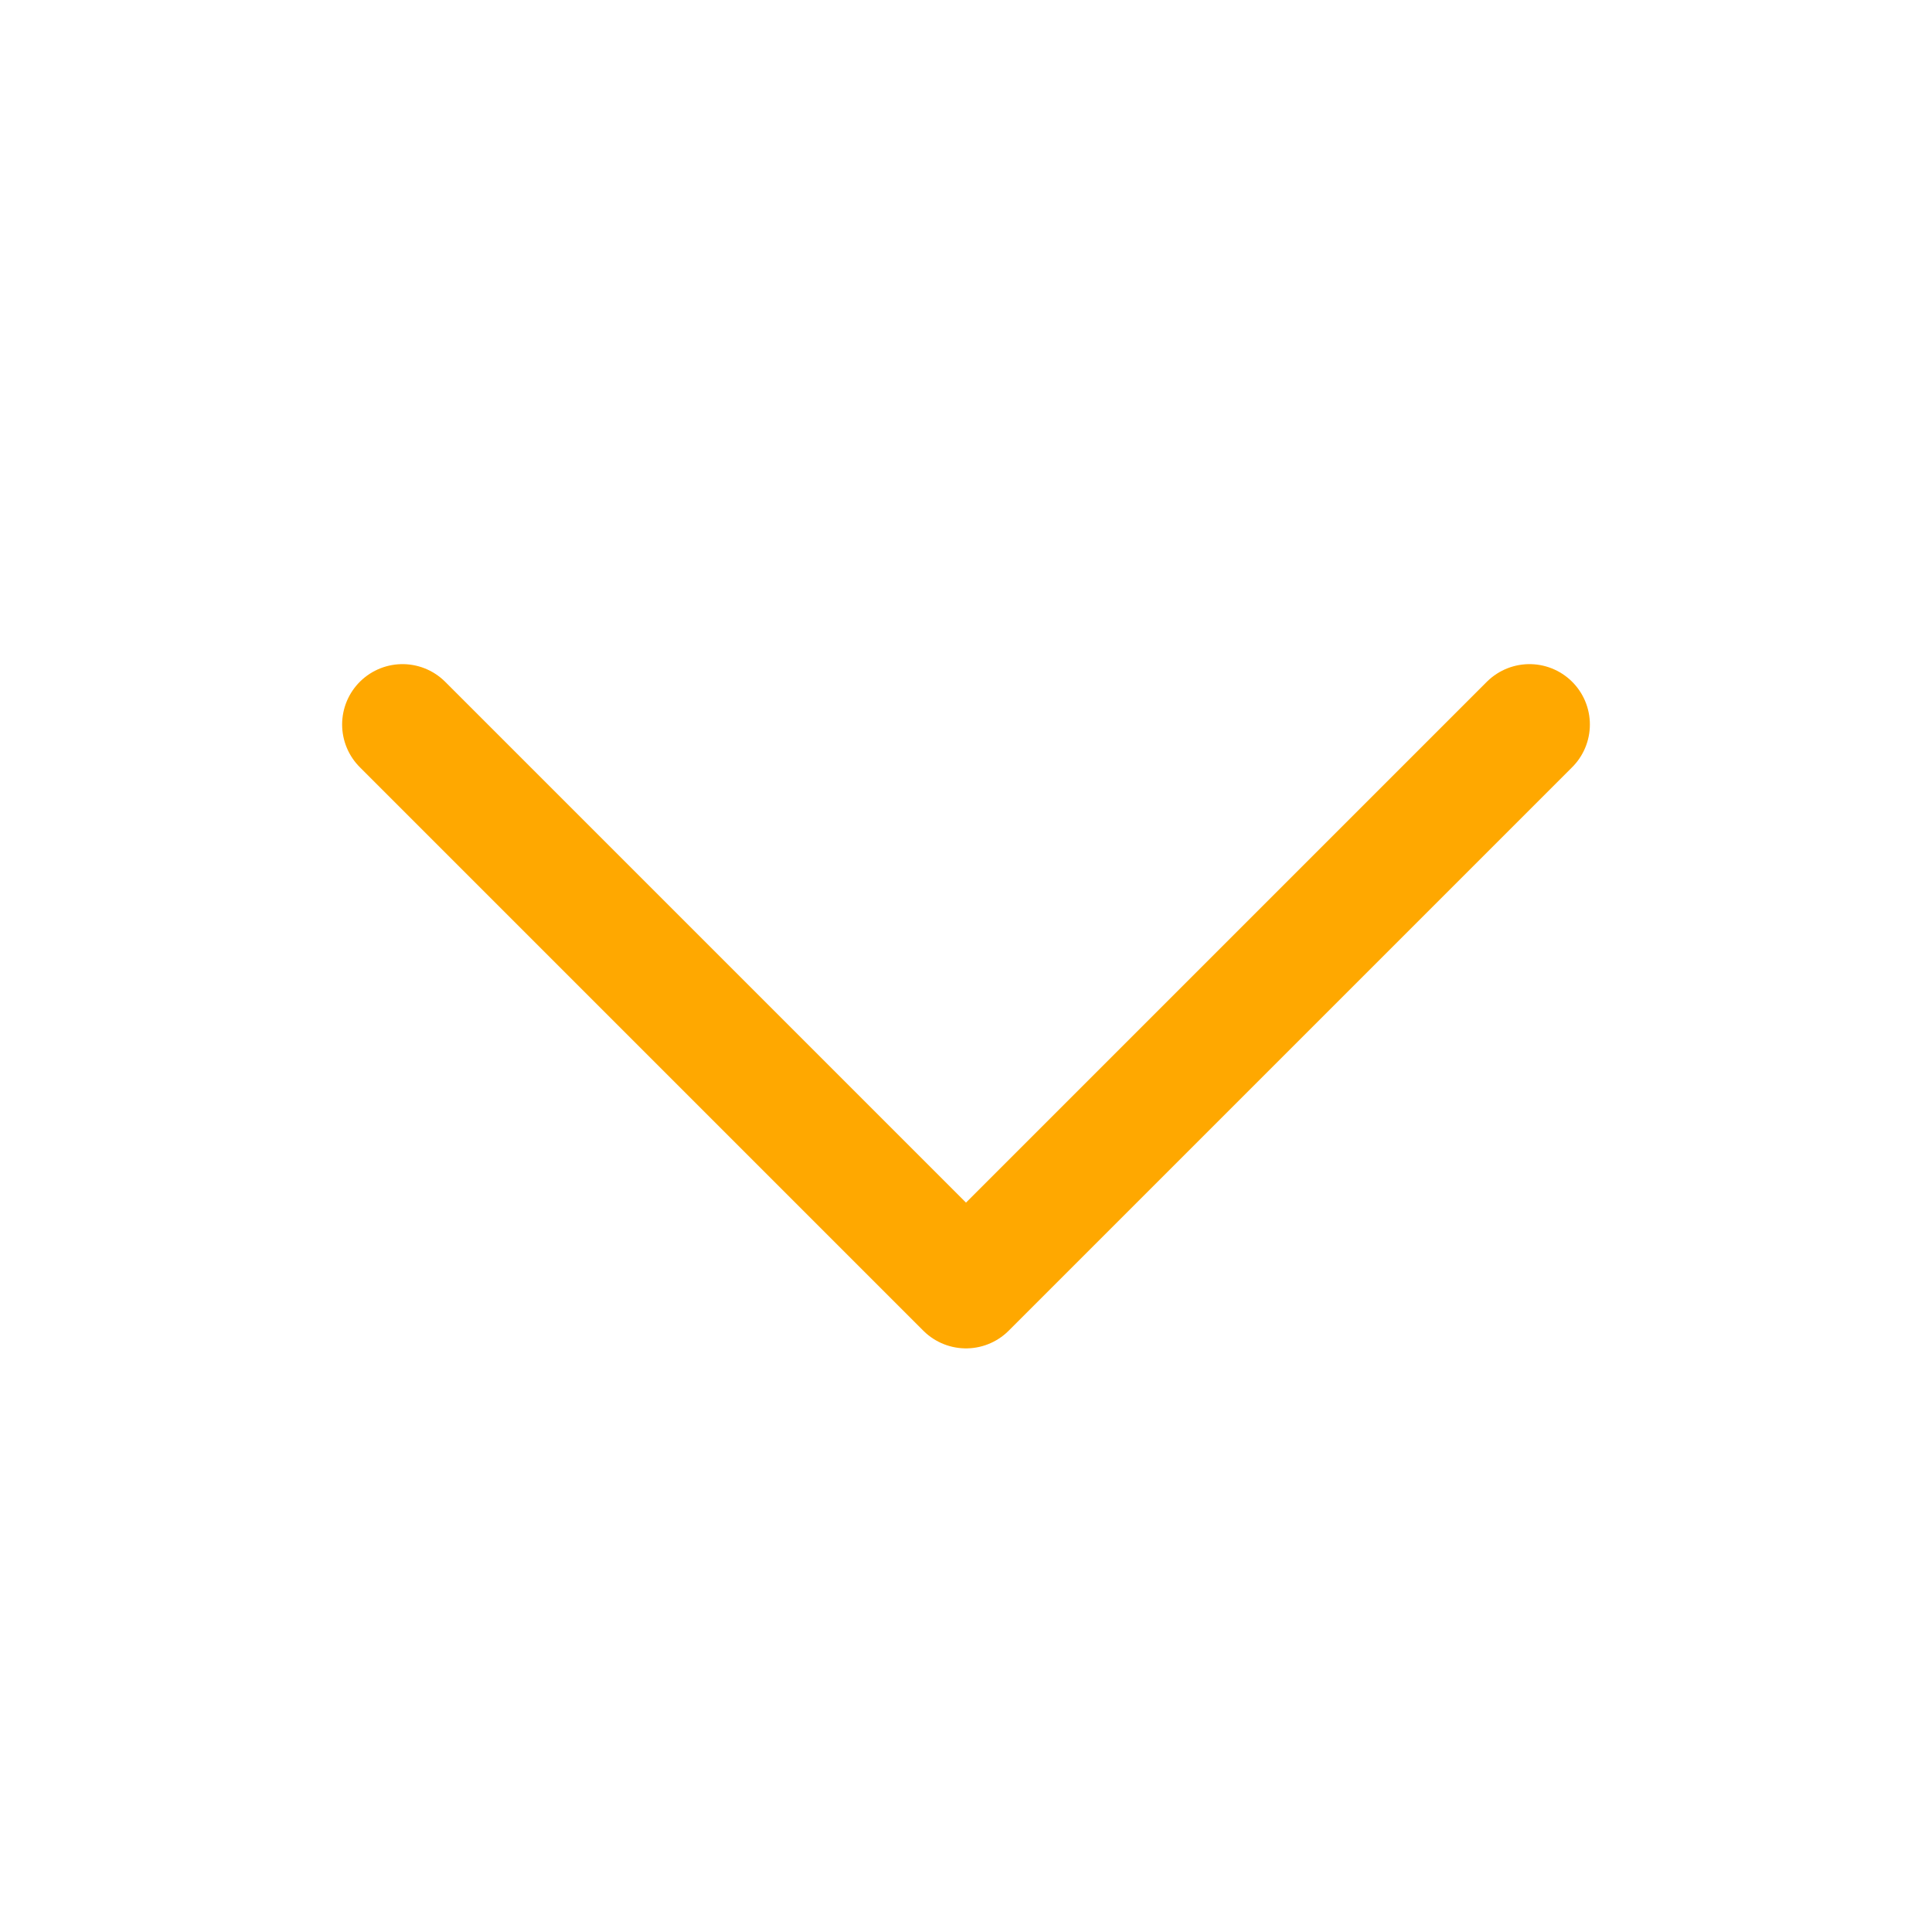<svg width="24" height="24" viewBox="0 0 24 24" fill="none" xmlns="http://www.w3.org/2000/svg">
<path d="M19 9L12 16L5 9" stroke="#FFA800" stroke-width="1.5" stroke-linecap="round" stroke-linejoin="round"/>
</svg>
